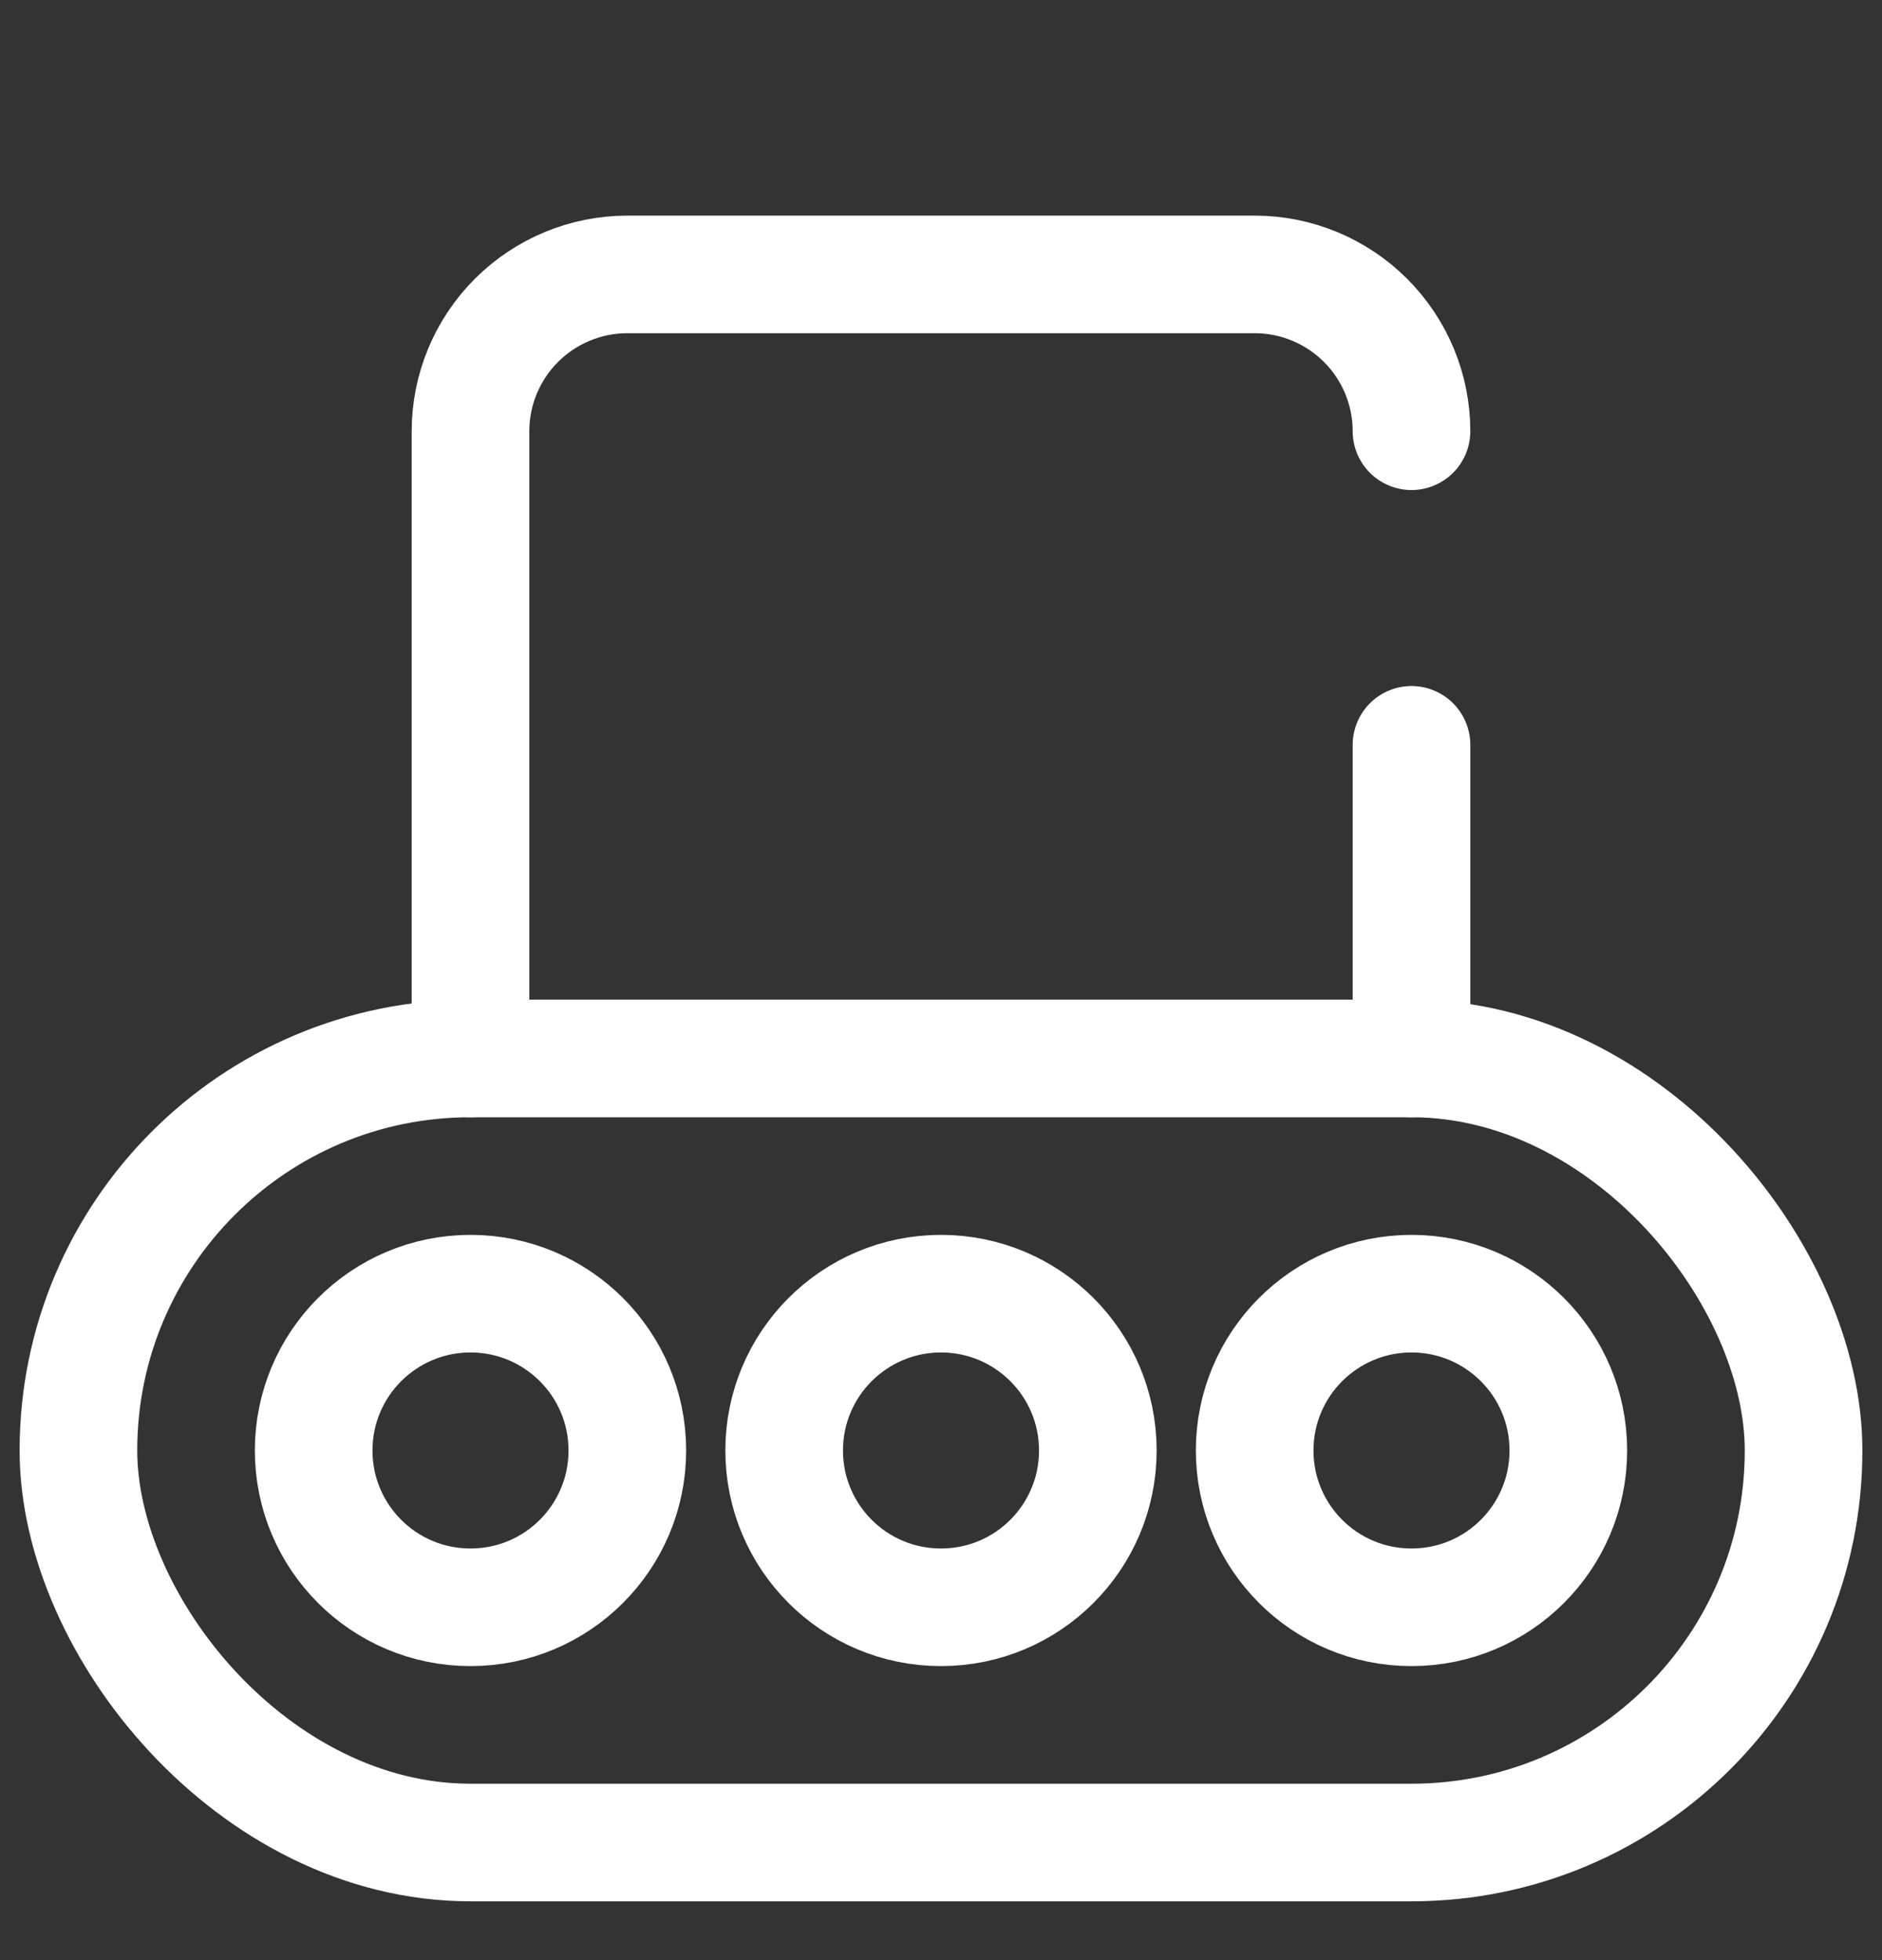 <?xml version="1.0" encoding="UTF-8"?> <svg xmlns="http://www.w3.org/2000/svg" width="24" height="25" viewBox="0 0 24 25" fill="none"><rect x="0" y="0" width="24" height="25" fill="#333333" stroke="none"/><g clip-path="url(#clip0_4779_17603)"><rect x="1" y="13.5" width="22" height="10" rx="5" stroke="white" stroke-width="1.5" stroke-linecap="round" stroke-linejoin="round"></rect><path d="M6 20.5C7.105 20.5 8 19.605 8 18.5C8 17.395 7.105 16.5 6 16.5C4.895 16.5 4 17.395 4 18.5C4 19.605 4.895 20.5 6 20.5Z" stroke="white" stroke-width="1.5" stroke-linecap="round" stroke-linejoin="round"></path><path d="M12 20.5C13.105 20.5 14 19.605 14 18.5C14 17.395 13.105 16.5 12 16.5C10.895 16.5 10 17.395 10 18.5C10 19.605 10.895 20.5 12 20.5Z" stroke="white" stroke-width="1.5" stroke-linecap="round" stroke-linejoin="round"></path><path d="M18 20.5C19.105 20.5 20 19.605 20 18.5C20 17.395 19.105 16.5 18 16.5C16.895 16.5 16 17.395 16 18.5C16 19.605 16.895 20.5 18 20.5Z" stroke="white" stroke-width="1.5" stroke-linecap="round" stroke-linejoin="round"></path><path d="M18 13.5V9.5M18 5.5C18 4.97 17.789 4.461 17.414 4.086C17.039 3.711 16.53 3.5 16 3.5H8C7.47 3.5 6.961 3.711 6.586 4.086C6.211 4.461 6 4.97 6 5.5V13.5" stroke="white" stroke-width="1.5" stroke-linecap="round" stroke-linejoin="round"></path></g><defs><clipPath id="clip0_4779_17603"><rect width="24" height="24" fill="white" transform="translate(0 0.5)"></rect></clipPath></defs></svg> 